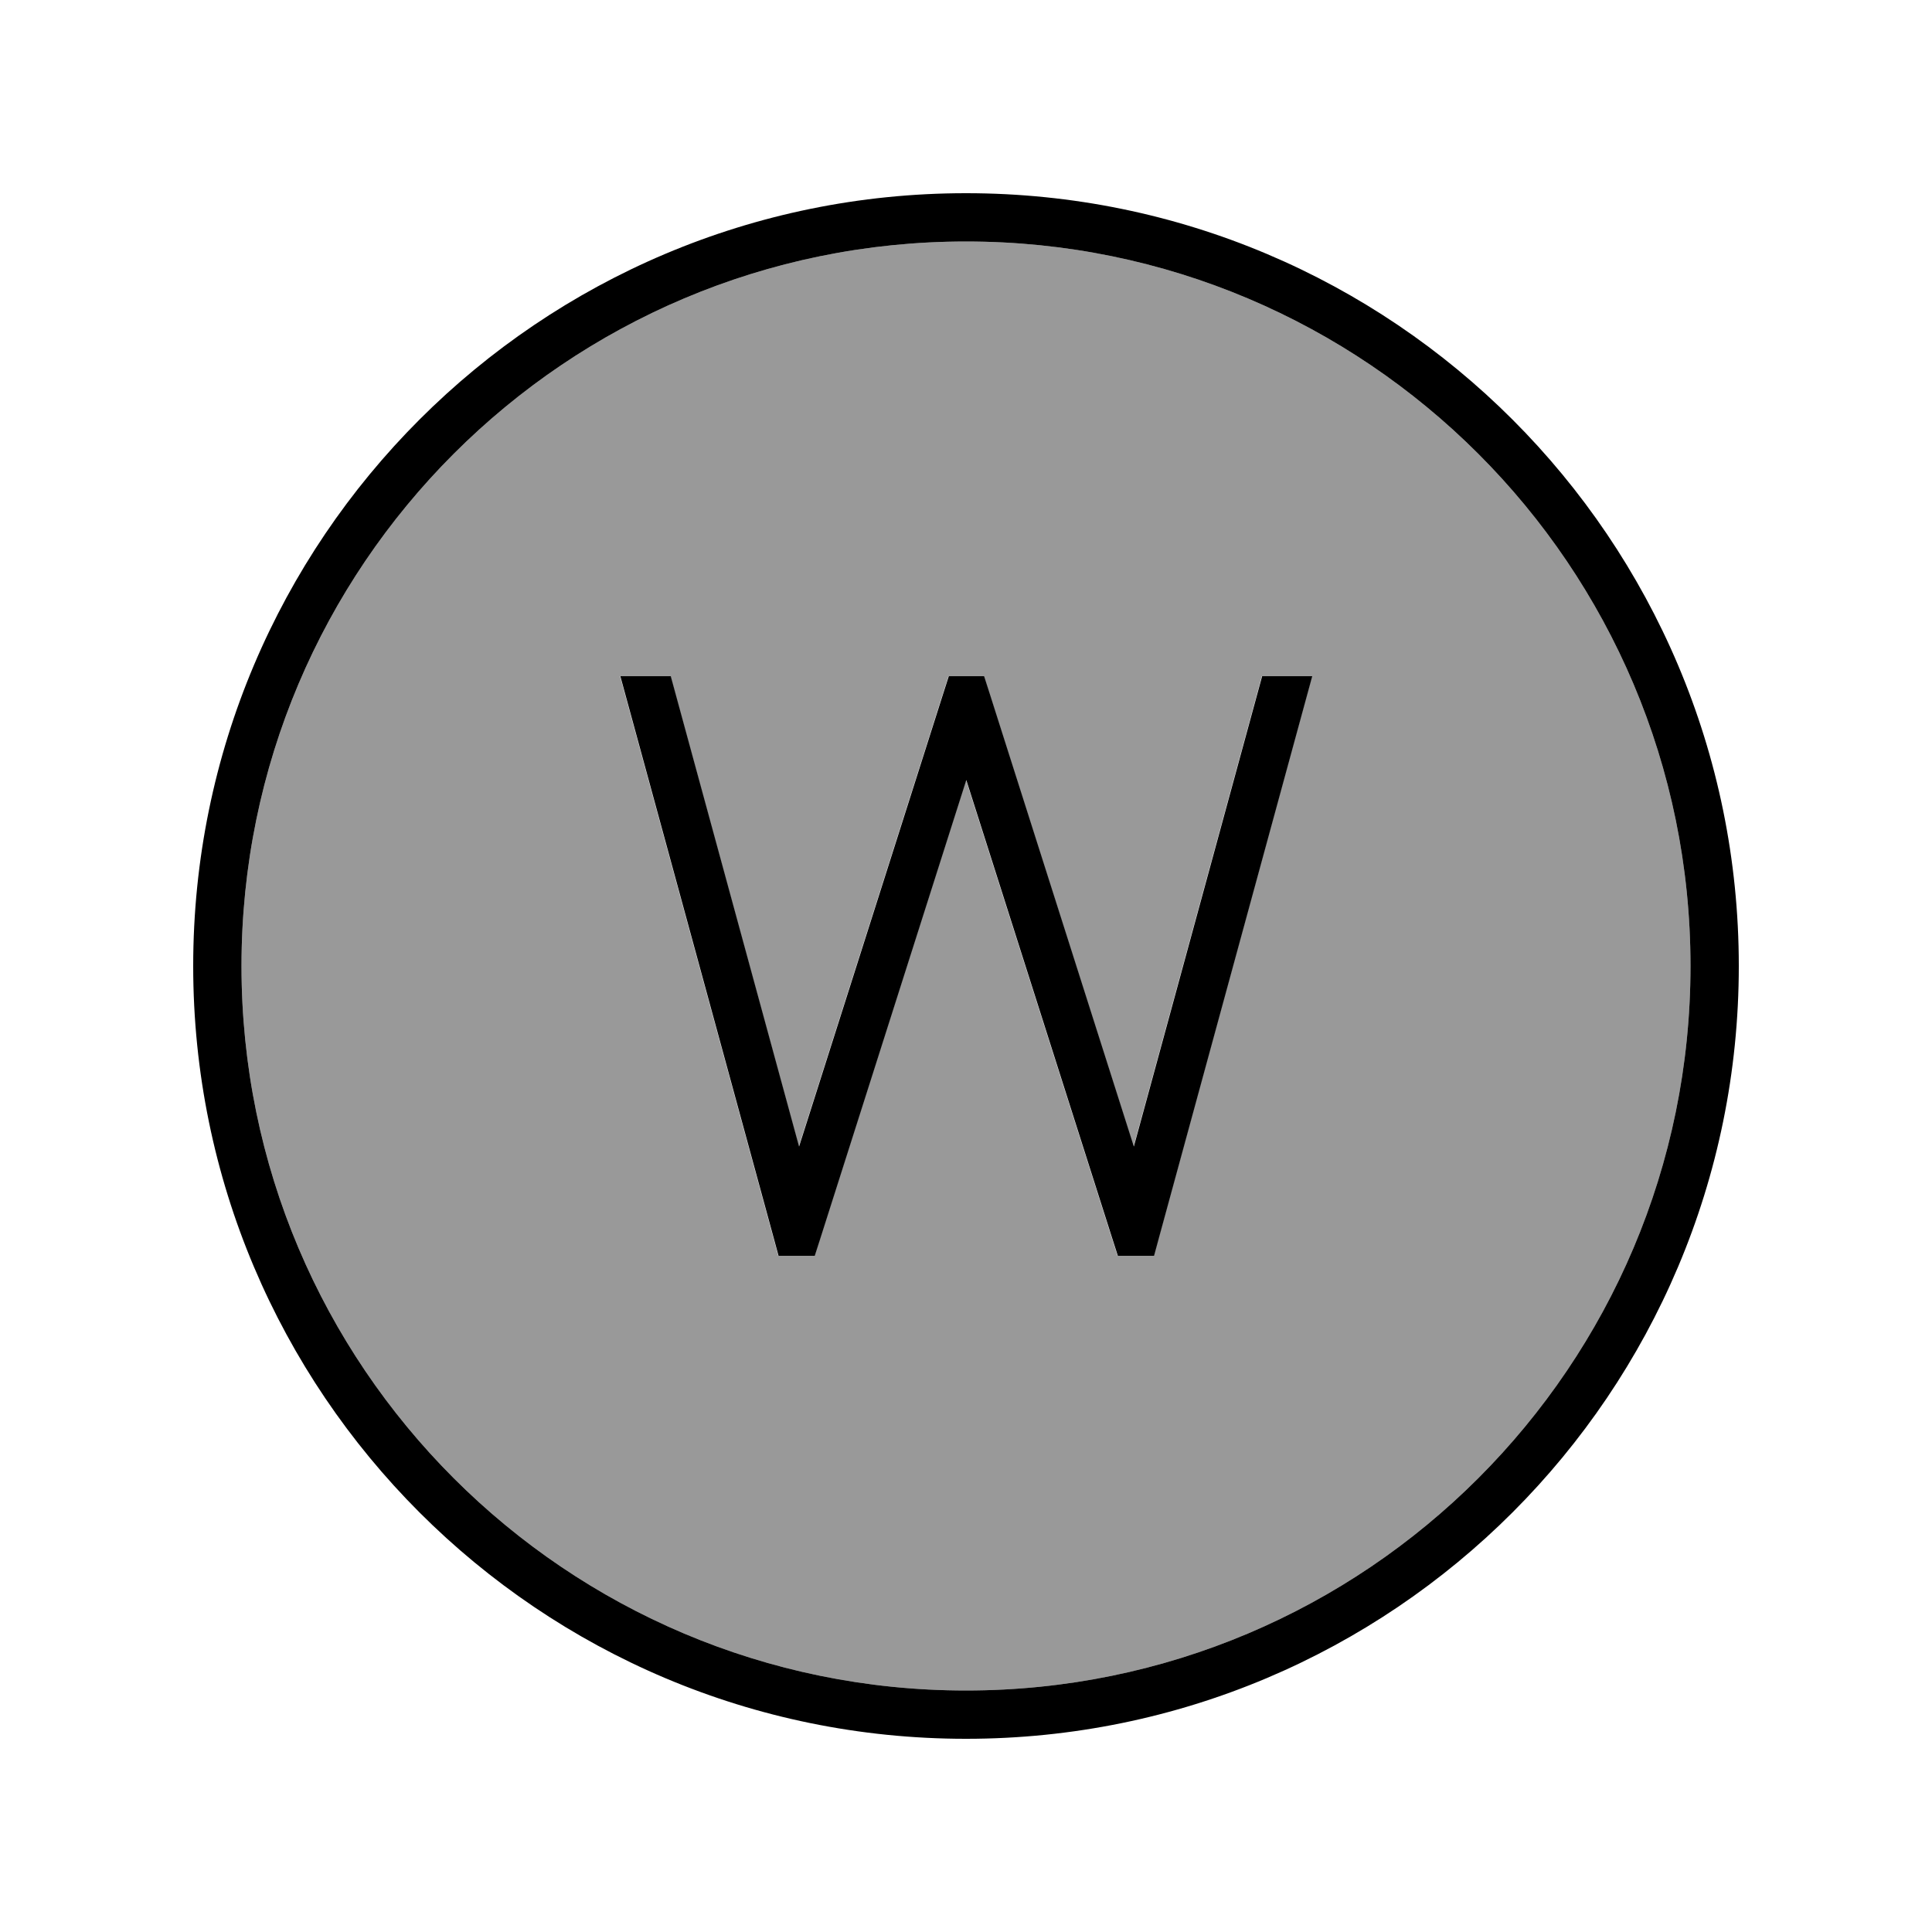 <svg xmlns="http://www.w3.org/2000/svg" viewBox="0 0 640 640"><!--! Font Awesome Pro 7.1.0 by @fontawesome - https://fontawesome.com License - https://fontawesome.com/license (Commercial License) Copyright 2025 Fonticons, Inc. --><path opacity=".4" fill="currentColor" d="M80 320C80 452.5 187.5 560 320 560C452.5 560 560 452.5 560 320C560 187.5 452.5 80 320 80C187.5 80 80 187.5 80 320zM205.5 224L222.1 224L264.6 379.8L312.4 229.6L314.2 224L325.9 224L327.7 229.6L375.5 379.8L418 224L434.6 224L383.8 410.1L382.2 416L370.2 416L368.4 410.4L320 258.4L271.6 410.4L269.8 416L257.8 416L256.2 410.1L205.4 224z"/><path fill="currentColor" d="M320 80C452.5 80 560 187.5 560 320C560 452.5 452.5 560 320 560C187.5 560 80 452.5 80 320C80 187.5 187.5 80 320 80zM320 576C461.4 576 576 461.4 576 320C576 178.6 461.4 64 320 64C178.6 64 64 178.6 64 320C64 461.4 178.6 576 320 576zM205.5 224L256.3 410.1L257.9 416L269.9 416L271.7 410.4L320.1 258.4L368.5 410.4L370.3 416L382.3 416L383.9 410.1L434.7 224L418.1 224L375.6 379.8L327.8 229.6L326 224L314.3 224L312.5 229.6L264.7 379.8L222.2 224L205.6 224z"/></svg>